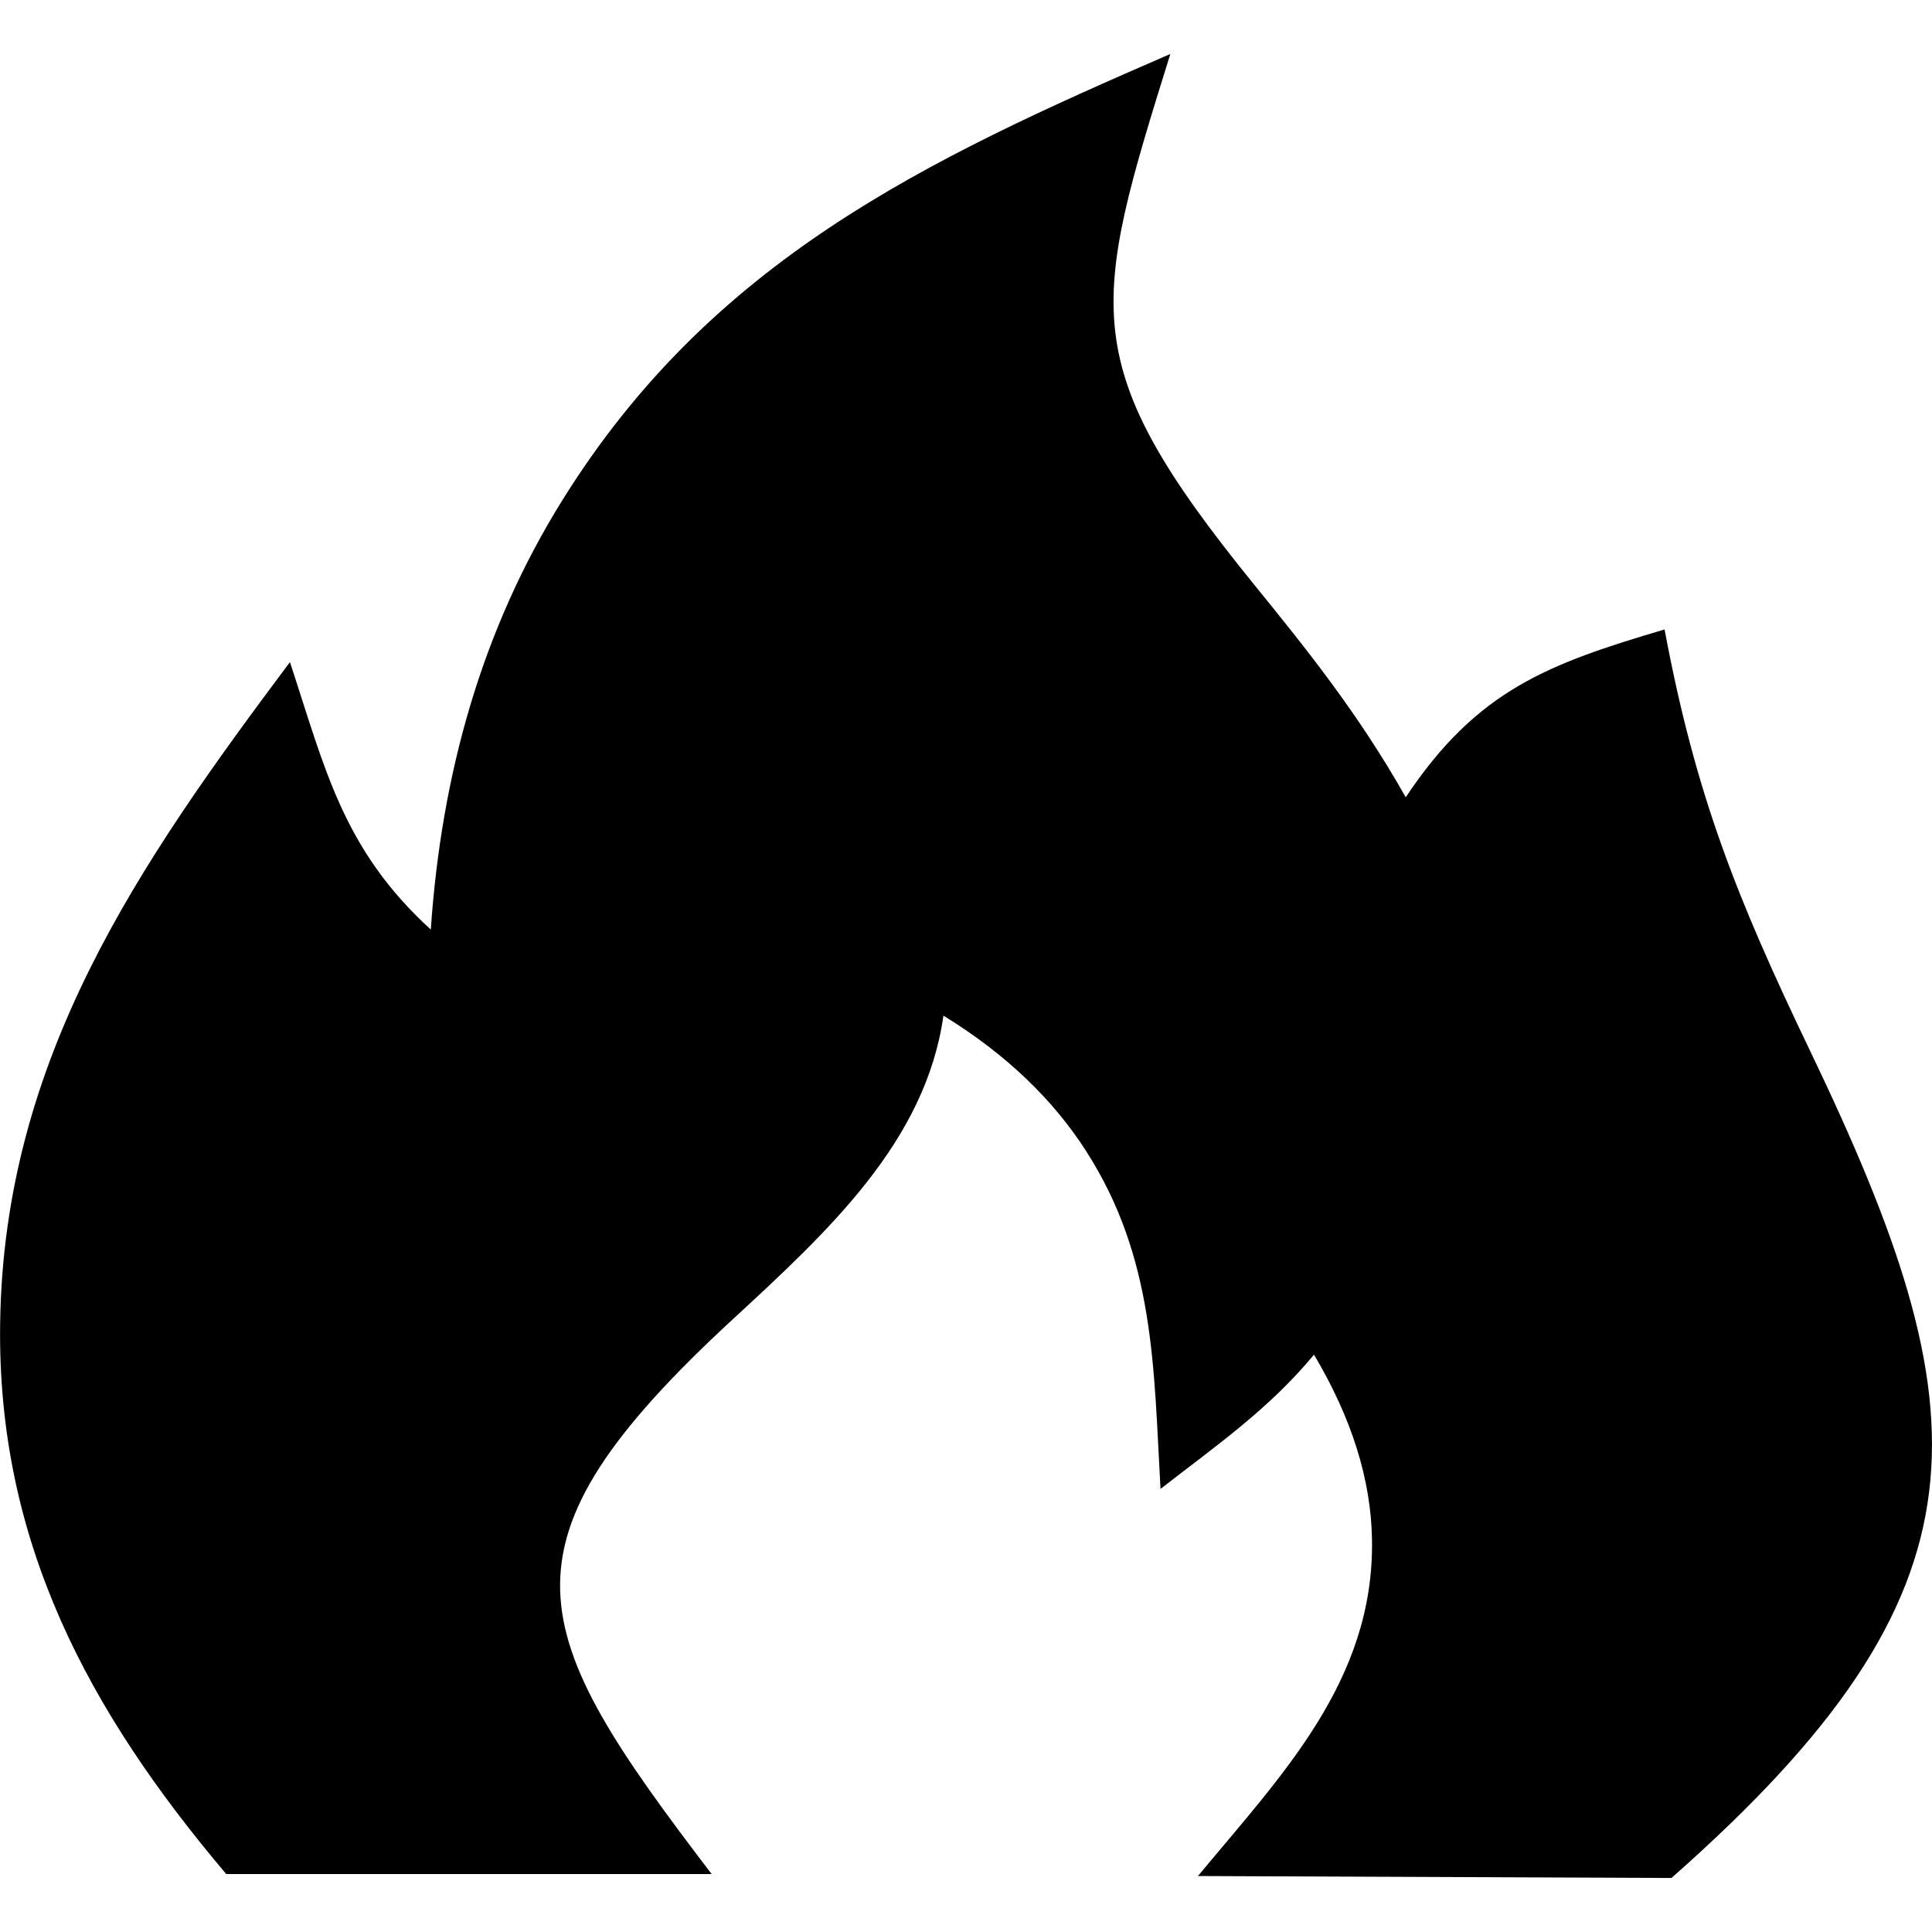 <?xml version="1.0" encoding="UTF-8"?>
<svg width="128pt" height="128pt" version="1.1" viewBox="0 0 128 128" xmlns="http://www.w3.org/2000/svg">
 <path d="m71.957 76.262c4.566 7.106 4.477 14.367 4.93 22.383 3.672-2.859 7.164-5.269 10.168-8.895 2.477 4.16 3.793 8.27 3.844 12.312 0.129 9.324-6.019 15.57-11.531 22.23l31.371 0.129c21.746-19.176 20.73-30.754 9.141-54.891-4.824-10.055-7.551-16.887-9.598-27.828-7.637 2.266-12.41 3.977-17.148 11.121-3.168-5.621-6.75-10.031-10.031-14.074-11.918-14.68-10.805-18.359-5.566-35.172-16.293 7.055-30.391 13.707-40.25 29.516-5.371 8.605-8.039 18.191-8.746 28.492-5.836-5.32-7.008-10.676-9.332-17.719-10.016 13.383-18.953 26.254-19.199 43.793-0.211 14.488 5.863 25.723 14.977 36.5h32.16c-12.32-16.137-14.906-21.699 1.398-36.75 6.383-5.887 12.781-11.801 13.961-20.121 4.25 2.613 7.309 5.637 9.453 8.973" fill-rule="evenodd"/>
</svg>
